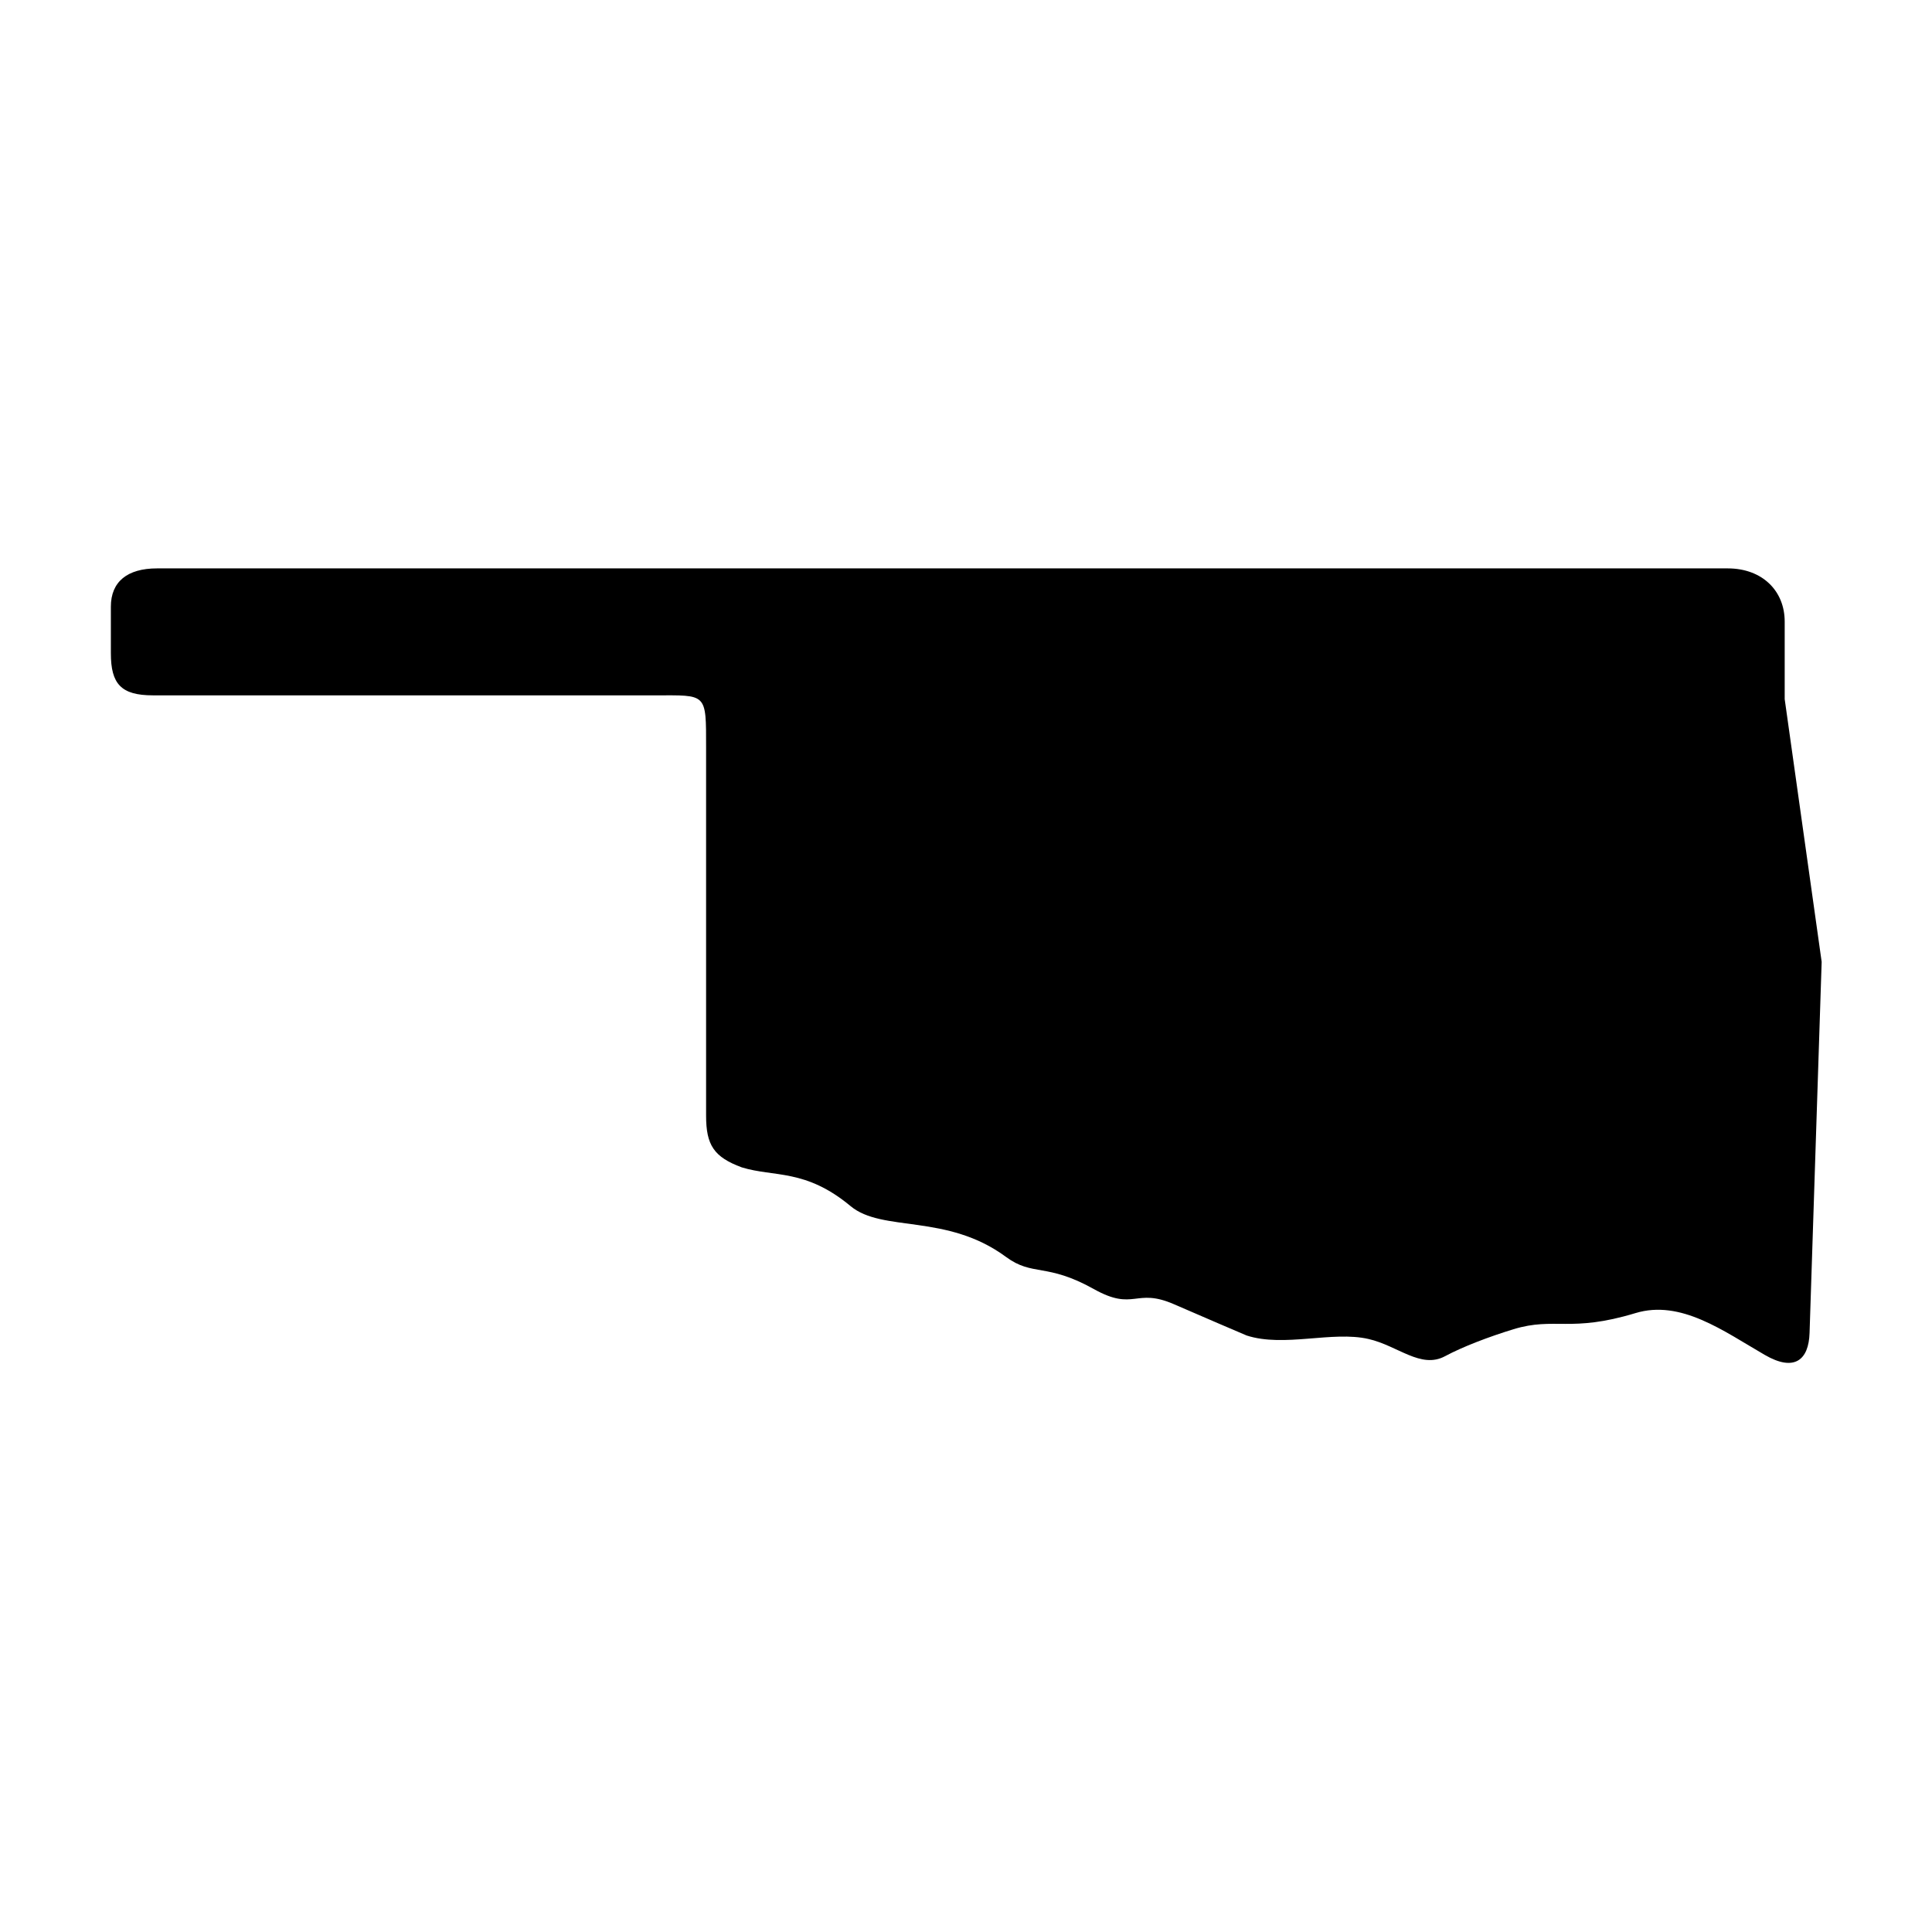 <?xml version="1.0" encoding="UTF-8"?>
<!-- Uploaded to: SVG Repo, www.svgrepo.com, Generator: SVG Repo Mixer Tools -->
<svg fill="#000000" width="800px" height="800px" version="1.1" viewBox="144 144 512 512" xmlns="http://www.w3.org/2000/svg">
 <path d="m173.38 317.14v-12.355c0-6.629 4.344-10.156 12.25-10.156h416.23c9.156 0 15.102 5.949 15.102 14.094v20.555l9.797 69.617-3.207 98.379c-0.23 7.086-3.965 10.367-11.863 5.793-10.965-6.332-22.25-14.727-34.285-11.078-17.32 5.25-21.344 0.941-32.305 4.266-6.562 2.008-13.496 4.656-18.16 7.16-6.414 3.441-12.504-2.801-20.266-4.566-9.594-2.215-22.363 2.297-32.305-0.93 0 0-12.832-5.469-19.219-8.27-10.324-4.508-10.496 1.988-21.254-4.023-12.594-7.043-16.184-3.281-23.293-8.527-15.719-11.609-32.746-6.426-41.195-13.469-11.957-9.949-20.203-7.617-28.836-10.266-7.402-2.742-9.449-5.918-9.449-13.699v-97.449c0-14.773 0.262-13.938-13.648-13.938l-132.96-0.004c-8.422 0-11.133-3.023-11.133-11.133z"/>
</svg>